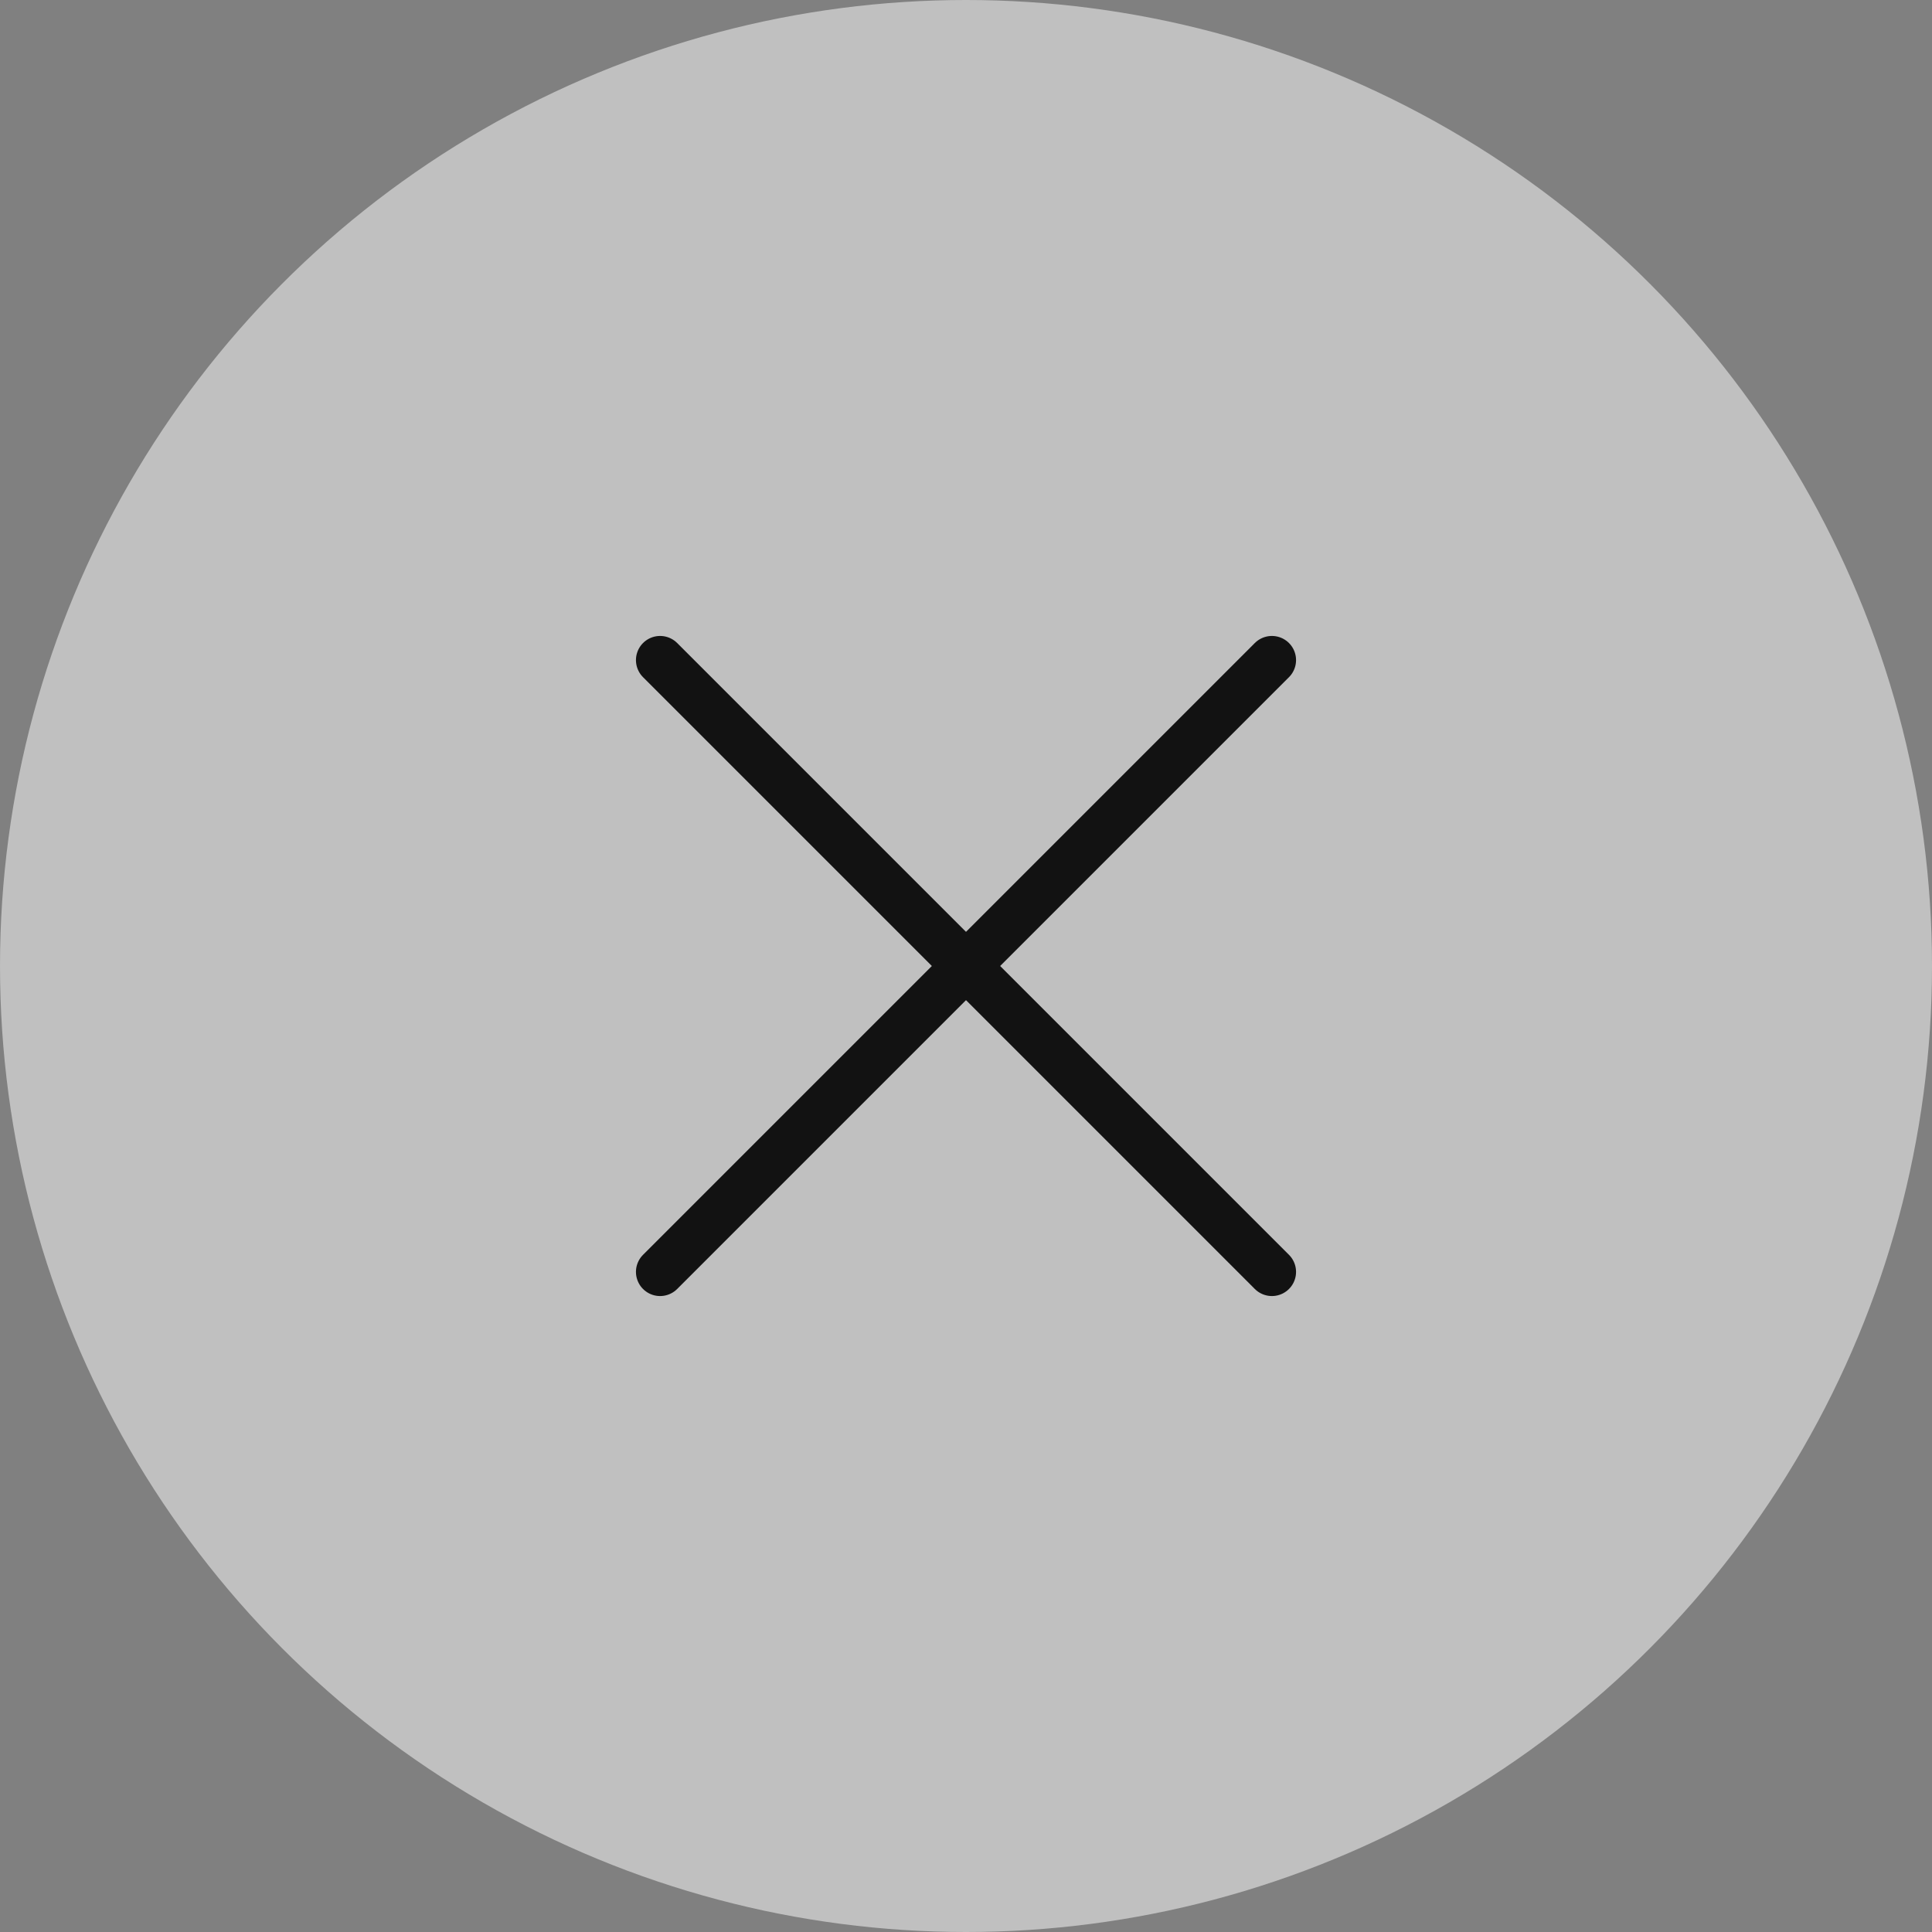 <svg width="60" height="60" viewBox="0 0 60 60" fill="none" xmlns="http://www.w3.org/2000/svg">
<rect x="0" y="0" width="60" height="60" fill="#808080" stroke="none"/>
<circle cx="30" cy="30" r="30" fill="white" fill-opacity="0.5"/>
<path d="M39.5 20.5L20.5 39.5M20.5 20.5L39.5 39.5" stroke="#121212" stroke-width="1.5" stroke-linecap="round" stroke-linejoin="round"/>
</svg>
